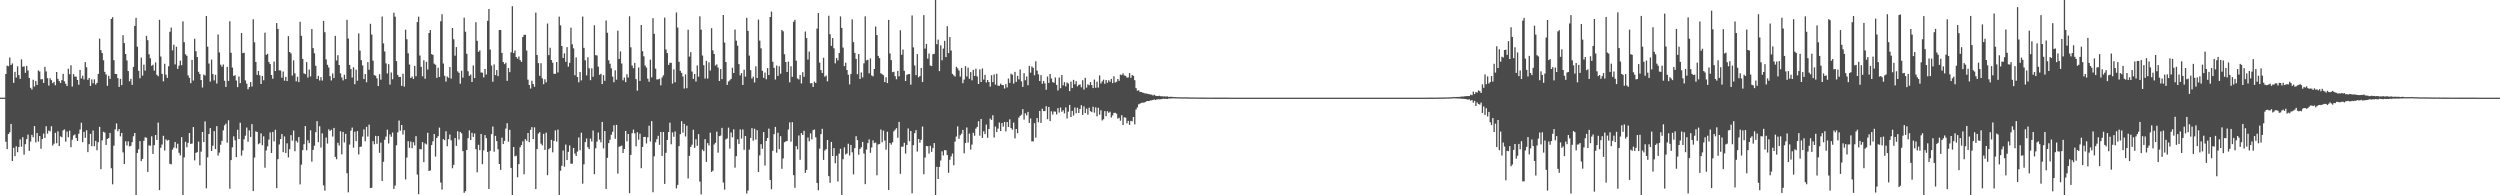 <?xml version="1.0" encoding="UTF-8"?>
<svg xmlns="http://www.w3.org/2000/svg" width="1920" height="150">
  <path d="M0 75.000h1v1.000H0zM1 75.000h1v1.000H1zM2 75.000h1v1.000H2zM3 75.000h1v1.000H3zM4 56.814h1v52.035H4zM5 50.439h1v64.091H5zM6 50.872h1v52.112H6zM7 44.199h1v57.427H7zM8 49.912h1v45.270H8zM9 48.669h1v74.955H9zM10 63.593h1v49.939H10zM11 55.219h1v64.742H11zM12 59.523h1v52.848H12zM13 50.925h1v65.988H13zM14 57.654h1v55.217H14zM15 60.560h1v46.493H15zM16 45.558h1v67.126H16zM17 51.233h1v54.123H17zM18 50.928h1v67.851H18zM19 55.897h1v54.835H19zM20 50.569h1v56.272H20zM21 54.101h1v49.267H21zM22 59.851h1v56.007H22zM23 67.431h1v41.303H23zM24 68.780h1v34.795H24zM25 61.221h1v44.216H25zM26 66.459h1v30.345H26zM27 62.161h1v47.220H27zM28 65.234h1v36.978H28zM29 54.079h1v54.680H29zM30 54.946h1v49.576H30zM31 60.903h1v53.305H31zM32 60.760h1v46.062H32zM33 63.672h1v38.912H33zM34 51.358h1v54.614H34zM35 54.876h1v42.074H35zM36 60.081h1v42.586H36zM37 65.752h1v34.546H37zM38 60.118h1v40.723H38zM39 61.560h1v35.399H39zM40 63.899h1v47.946H40zM41 62.829h1v47.498H41zM42 65.461h1v36.519H42zM43 55.317h1v54.734H43zM44 60.497h1v40.343H44zM45 62.319h1v49.837H45zM46 63.770h1v40.979H46zM47 61.520h1v43.885H47zM48 56.656h1v43.427H48zM49 62.472h1v36.942H49zM50 64.351h1v44.466H50zM51 66.116h1v34.903H51zM52 52.764h1v52.658H52zM53 57.027h1v43.350H53zM54 50.099h1v62.951H54zM55 66.450h1v40.888H55zM56 56.900h1v47.134H56zM57 58.816h1v44.437H57zM58 58.879h1v47.168H58zM59 61.442h1v46.841H59zM60 65.064h1v37.660H60zM61 53.696h1v45.771H61zM62 60.285h1v33.995H62zM63 58.172h1v50.961H63zM64 60.986h1v40.278H64zM65 47.737h1v58.079H65zM66 51.677h1v48.344H66zM67 61.352h1v55.510H67zM68 59.840h1v50.909H68zM69 65.979h1v36.825H69zM70 60.971h1v51.299H70zM71 63.934h1v36.318H71zM72 60.907h1v51.418H72zM73 64.952h1v43.235H73zM74 63.662h1v51.717H74zM75 56.733h1v52.491H75zM76 29.622h1v67.791H76zM77 38.518h1v91.452H77zM78 40.776h1v67.043H78zM79 46.309h1v54.917H79zM80 55.215h1v46.617H80zM81 57.193h1v54.108H81zM82 65.910h1v40.801H82zM83 58.254h1v47.785H83zM84 60.559h1v41.547H84zM85 14.527h1v114.716H85zM86 13.200h1v128.342H86zM87 46.242h1v65.611H87zM88 56.791h1v42.611H88zM89 56.898h1v37.908H89zM90 60.012h1v40.818H90zM91 66.783h1v32.357H91zM92 60.577h1v44.159H92zM93 65.385h1v36.720H93zM94 26.981h1v90.075H94zM95 33.135h1v92.886H95zM96 41.455h1v67.104H96zM97 46.378h1v65.345H97zM98 54.586h1v54.006H98zM99 62.476h1v50.035H99zM100 60.519h1v51.467H100zM101 65.199h1v43.986H101zM102 51.363h1v53.267H102zM103 19.917h1v82.215H103zM104 13.676h1v136.324H104zM105 35.860h1v81.583H105zM106 54.394h1v60.298H106zM107 60.124h1v48.286H107zM108 44.255h1v79.511H108zM109 58.061h1v63.962H109zM110 49.615h1v58.538H110zM111 54.205h1v51.211H111zM112 27.495h1v78.338H112zM113 30.856h1v101.121H113zM114 41.651h1v70.013H114zM115 44.814h1v67.097H115zM116 50.541h1v54.143H116zM117 49.709h1v68.519H117zM118 54.236h1v57.254H118zM119 47.935h1v55.761H119zM120 57.432h1v50.029H120zM121 58.594h1v35.539H121zM122 15.229h1v130.798H122zM123 43.402h1v70.097H123zM124 56.730h1v54.265H124zM125 62.445h1v41.849H125zM126 48.989h1v66.602H126zM127 57.342h1v49.733H127zM128 59.803h1v48.199H128zM129 50.880h1v56.610H129zM130 24.411h1v101.374H130zM131 21.223h1v105.017H131zM132 38.679h1v76.280H132zM133 34.378h1v78.929H133zM134 49.471h1v59.591H134zM135 35.898h1v78.033H135zM136 52.871h1v57.498H136zM137 50.350h1v66.981H137zM138 46.544h1v72.780H138zM139 50.054h1v55.273H139zM140 16.400h1v133.599H140zM141 32.431h1v88.436H141zM142 41.678h1v67.239H142zM143 42.852h1v70.229H143zM144 57.887h1v51.812H144zM145 59.791h1v42.401H145zM146 63.909h1v46.644H146zM147 45.998h1v64.243H147zM148 61.864h1v35.709H148zM149 29.771h1v93.440H149zM150 39.333h1v78.051H150zM151 43.825h1v73.020H151zM152 55.151h1v53.593H152zM153 56.851h1v70.127H153zM154 61.488h1v54.938H154zM155 67.170h1v34.229H155zM156 57.228h1v51.854H156zM157 58.017h1v35.204H157zM158 12.311h1v132.324H158zM159 35.840h1v85.028H159zM160 48.784h1v54.135H160zM161 62.663h1v35.748H161zM162 45.773h1v70.206H162zM163 56.866h1v55.048H163zM164 61.806h1v38.892H164zM165 57.440h1v57.095H165zM166 64.129h1v32.747H166zM167 26.474h1v93.017H167zM168 40.258h1v76.915H168zM169 49.656h1v61.495H169zM170 51.236h1v56.931H170zM171 49.531h1v50.629H171zM172 62.002h1v34.266H172zM173 66.748h1v28.221H173zM174 51.351h1v58.212H174zM175 62.181h1v30.246H175zM176 16.330h1v128.624H176zM177 40.545h1v82.389H177zM178 51.872h1v61.270H178zM179 58.300h1v46.427H179zM180 57.743h1v50.014H180zM181 61.824h1v58.866H181zM182 66.943h1v32.669H182zM183 58.761h1v48.002H183zM184 63.866h1v30.371H184zM185 25.351h1v94.165H185zM186 40.802h1v74.746H186zM187 40.500h1v66.485H187zM188 61.731h1v42.442H188zM189 64.246h1v33.694H189zM190 68.557h1v40.276H190zM191 66.870h1v33.323H191zM192 63.010h1v42.165H192zM193 66.433h1v28.878H193zM194 14.771h1v131.984H194zM195 32.500h1v88.557H195zM196 47.562h1v53.280H196zM197 57.520h1v43.837H197zM198 54.481h1v56.321H198zM199 57.821h1v52.181H199zM200 64.513h1v37.918H200zM201 58.316h1v53.203H201zM202 61.638h1v43.074H202zM203 25.111h1v103.687H203zM204 42.137h1v73.438H204zM205 41.280h1v71.113H205zM206 47.587h1v59.626H206zM207 49.214h1v52.474H207zM208 57.606h1v59.909H208zM209 60.450h1v40.893H209zM210 47.326h1v61.215H210zM211 54.587h1v45.109H211zM212 17.693h1v126.850H212zM213 22.242h1v100.021H213zM214 54.040h1v56.913H214zM215 54.140h1v52.625H215zM216 59.626h1v43.361H216zM217 54.913h1v61.982H217zM218 61.943h1v42.851H218zM219 59.044h1v58.443H219zM220 62.248h1v47.807H220zM221 27.759h1v93.197H221zM222 39.951h1v74.619H222zM223 41.006h1v62.801H223zM224 58.065h1v49.973H224zM225 46.312h1v53.962H225zM226 56.295h1v59.900H226zM227 62.443h1v45.671H227zM228 58.934h1v50.551H228zM229 63.014h1v42.238H229zM230 16.748h1v124.876H230zM231 27.485h1v98.990H231zM232 45.188h1v70.110H232zM233 56.320h1v54.423H233zM234 56.956h1v39.886H234zM235 47.693h1v67.724H235zM236 59.535h1v48.203H236zM237 53.399h1v56.511H237zM238 58.649h1v41.436H238zM239 22.328h1v101.821H239zM240 36.891h1v78.185H240zM241 40.913h1v70.954H241zM242 50.559h1v50.961H242zM243 60.618h1v32.423H243zM244 58.245h1v50.892H244zM245 61.779h1v35.180H245zM246 59.295h1v54.039H246zM247 61.848h1v40.570H247zM248 16.005h1v126.347H248zM249 24.709h1v121.719H249zM250 45.628h1v59.982H250zM251 49.789h1v60.498H251zM252 51.828h1v47.487H252zM253 58.450h1v42.106H253zM254 61.804h1v37.814H254zM255 56.459h1v48.421H255zM256 59.974h1v38.288H256zM257 27.541h1v92.926H257zM258 46.454h1v75.864H258zM259 42.346h1v67.330H259zM260 49.900h1v61.810H260zM261 56.342h1v44.468H261zM262 59.515h1v58.998H262zM263 61.767h1v39.572H263zM264 57.415h1v52.020H264zM265 60.721h1v42.066H265zM266 15.198h1v117.840H266zM267 29.586h1v118.112H267zM268 49.846h1v61.227H268zM269 52.990h1v47.388H269zM270 59.529h1v38.457H270zM271 51.601h1v61.823H271zM272 64.660h1v36.497H272zM273 53.483h1v54.963H273zM274 62.016h1v38.630H274zM275 25.626h1v92.990H275zM276 38.788h1v74.046H276zM277 46.255h1v66.281H277zM278 50.230h1v54.651H278zM279 60.740h1v38.618H279zM280 56.853h1v51.620H280zM281 63.169h1v34.246H281zM282 47.740h1v57.121H282zM283 53.581h1v42.116H283zM284 18.261h1v126.105H284zM285 26.515h1v117.705H285zM286 46.568h1v61.802H286zM287 57.767h1v53.011H287zM288 58.127h1v46.210H288zM289 60.145h1v50.270H289zM290 66.048h1v38.456H290zM291 56.999h1v60.378H291zM292 61.177h1v48.383H292zM293 12.723h1v126.249H293zM294 33.322h1v90.916H294zM295 39.542h1v67.837H295zM296 48.704h1v56.196H296zM297 56.397h1v43.190H297zM298 49.324h1v60.856H298zM299 64.994h1v38.226H299zM300 55.675h1v49.361H300zM301 60.874h1v40.892H301zM302 9.740h1v135.335H302zM303 12.792h1v129.704H303zM304 46.956h1v64.587H304zM305 57.574h1v44.056H305zM306 59.134h1v33.448H306zM307 59.088h1v41.314H307zM308 65.924h1v30.056H308zM309 56.612h1v46.707H309zM310 66.494h1v33.476H310zM311 22.776h1v115.076H311zM312 30.172h1v90.796H312zM313 40.905h1v67.523H313zM314 49.580h1v63.907H314zM315 59.916h1v48.825H315zM316 58.761h1v55.050H316zM317 60.620h1v48.651H317zM318 50.566h1v61.113H318zM319 58.519h1v46.012H319zM320 16.922h1v117.131H320zM321 12.785h1v136.338H321zM322 42.673h1v71.803H322zM323 51.294h1v63.400H323zM324 58.573h1v50.527H324zM325 46.266h1v78.235H325zM326 60.483h1v49.664H326zM327 47.488h1v63.415H327zM328 53.411h1v48.576H328zM329 25.340h1v106.004H329zM330 23.023h1v107.835H330zM331 41.583h1v69.827H331zM332 42.159h1v66.386H332zM333 48.909h1v54.075H333zM334 49.786h1v70.485H334zM335 59.779h1v46.228H335zM336 52.007h1v52.596H336zM337 59.087h1v38.912H337zM338 16.351h1v123.856H338zM339 10.934h1v134.693H339zM340 48.807h1v58.076H340zM341 58.186h1v49.462H341zM342 62.659h1v38.168H342zM343 58.770h1v53.578H343zM344 59.734h1v47.168H344zM345 51.491h1v51.821H345zM346 60.386h1v47.395H346zM347 21.498h1v107.743H347zM348 30.155h1v96.462H348zM349 42.771h1v63.245H349zM350 36.155h1v75.874H350zM351 54.794h1v46.016H351zM352 55.903h1v51.245H352zM353 64.280h1v37.051H353zM354 54.336h1v48.107H354zM355 59.622h1v56.446H355zM356 13.569h1v134.524H356zM357 24.350h1v122.513H357zM358 41.319h1v73.889H358zM359 54.754h1v51.384H359zM360 58.276h1v41.854H360zM361 57.221h1v50.343H361zM362 62.982h1v38.985H362zM363 50.270h1v54.914H363zM364 59.941h1v42.560H364zM365 17.063h1v97.501H365zM366 31.345h1v101.006H366zM367 39.788h1v71.401H367zM368 38.692h1v76.598H368zM369 55.654h1v47.192H369zM370 55.801h1v70.280H370zM371 59.454h1v56.076H371zM372 52.950h1v50.781H372zM373 57.223h1v48.859H373zM374 16.032h1v100.647H374zM375 6.907h1v138.252H375zM376 38.030h1v77.826H376zM377 50.359h1v52.661H377zM378 62.779h1v34.383H378zM379 49.505h1v67.004H379zM380 57.701h1v46.628H380zM381 53.805h1v54.564H381zM382 58.453h1v56.209H382zM383 23.040h1v102.901H383zM384 22.994h1v107.454H384zM385 40.674h1v65.042H385zM386 47.623h1v63.000H386zM387 49.267h1v58.944H387zM388 48.182h1v50.592H388zM389 62.117h1v32.513H389zM390 52.287h1v56.526H390zM391 55.410h1v44.315H391zM392 40.201h1v88.765H392zM393 4.751h1v145.249H393zM394 40.777h1v72.114H394zM395 38.775h1v81.297H395zM396 43.782h1v75.763H396zM397 45.053h1v91.066H397zM398 43.340h1v82.723H398zM399 46.170h1v66.918H399zM400 47.540h1v63.848H400zM401 28.489h1v80.032H401zM402 26.800h1v107.065H402zM403 26.720h1v80.148H403zM404 38.812h1v69.309H404zM405 61.197h1v40.924H405zM406 65.294h1v43.875H406zM407 68.013h1v31.735H407zM408 61.979h1v35.683H408zM409 64.501h1v42.310H409zM410 66.626h1v31.224H410zM411 9.703h1v135.512H411zM412 42.261h1v72.238H412zM413 48.490h1v54.135H413zM414 58.223h1v43.287H414zM415 48.544h1v61.772H415zM416 60.205h1v51.464H416zM417 64.651h1v38.101H417zM418 60.872h1v54.299H418zM419 63.218h1v38.665H419zM420 18.062h1v116.480H420zM421 42.321h1v72.301H421zM422 36.665h1v77.002H422zM423 46.116h1v61.320H423zM424 48.204h1v68.780H424zM425 56.700h1v51.465H425zM426 56.751h1v43.387H426zM427 47.597h1v61.169H427zM428 55.663h1v43.882H428zM429 12.750h1v137.250H429zM430 19.440h1v111.694H430zM431 35.323h1v92.030H431zM432 44.512h1v71.097H432zM433 40.962h1v87.097H433zM434 47.486h1v63.552H434zM435 36.184h1v86.763H435zM436 51.184h1v65.465H436zM437 48.226h1v63.468H437zM438 21.250h1v104.467H438zM439 33.982h1v91.777H439zM440 37.115h1v76.553H440zM441 57.828h1v60.060H441zM442 44.082h1v75.699H442zM443 59.155h1v57.275H443zM444 63.223h1v42.294H444zM445 55.291h1v60.134H445zM446 61.770h1v40.165H446zM447 12.693h1v128.372H447zM448 36.745h1v89.451H448zM449 46.298h1v62.836H449zM450 57.871h1v48.492H450zM451 44.000h1v69.059H451zM452 52.409h1v62.116H452zM453 61.603h1v44.863H453zM454 52.479h1v56.206H454zM455 58.909h1v41.360H455zM456 19.394h1v114.368H456zM457 42.349h1v71.586H457zM458 42.615h1v66.151H458zM459 51.200h1v50.592H459zM460 57.470h1v49.778H460zM461 56.664h1v52.681H461zM462 64.573h1v29.092H462zM463 57.699h1v56.313H463zM464 62.034h1v38.613H464zM465 15.719h1v129.371H465zM466 25.156h1v96.099H466zM467 46.267h1v63.662H467zM468 48.969h1v58.351H468zM469 52.484h1v50.989H469zM470 58.851h1v42.396H470zM471 63.203h1v32.985H471zM472 54.019h1v52.587H472zM473 61.160h1v34.720H473zM474 23.535h1v109.780H474zM475 45.241h1v67.451H475zM476 39.449h1v72.813H476zM477 48.808h1v63.017H477zM478 61.716h1v55.806H478zM479 59.609h1v54.801H479zM480 63.074h1v37.486H480zM481 57.058h1v51.453H481zM482 59.545h1v43.370H482zM483 12.487h1v135.903H483zM484 36.326h1v82.670H484zM485 50.346h1v52.021H485zM486 52.354h1v47.193H486zM487 48.280h1v54.114H487zM488 60.784h1v51.593H488zM489 69.632h1v31.922H489zM490 51.792h1v55.467H490zM491 62.167h1v40.482H491zM492 19.139h1v110.046H492zM493 39.341h1v73.483H493zM494 43.268h1v61.958H494zM495 50.307h1v54.788H495zM496 51.869h1v58.302H496zM497 60.394h1v45.014H497zM498 62.772h1v33.787H498zM499 45.811h1v62.906H499zM500 59.389h1v33.626H500zM501 13.979h1v133.678H501zM502 25.993h1v94.074H502zM503 52.661h1v56.660H503zM504 61.012h1v45.910H504zM505 60.920h1v43.397H505zM506 60.466h1v50.817H506zM507 65.533h1v35.793H507zM508 59.444h1v60.256H508zM509 57.859h1v43.539H509zM510 13.534h1v127.712H510zM511 38.002h1v79.339H511zM512 40.778h1v66.674H512zM513 49.816h1v51.618H513zM514 48.206h1v45.988H514zM515 48.207h1v62.604H515zM516 64.211h1v37.483H516zM517 53.301h1v51.779H517zM518 63.189h1v37.769H518zM519 9.560h1v135.120H519zM520 21.149h1v120.834H520zM521 47.477h1v64.744H521zM522 54.380h1v48.681H522zM523 55.967h1v37.104H523zM524 58.797h1v43.081H524zM525 67.990h1v27.165H525zM526 57.143h1v47.648H526zM527 67.736h1v28.848H527zM528 22.824h1v114.239H528zM529 43.445h1v76.244H529zM530 40.080h1v72.756H530zM531 54.941h1v56.178H531zM532 60.566h1v39.078H532zM533 56.835h1v56.720H533zM534 62.599h1v44.378H534zM535 50.282h1v61.693H535zM536 58.823h1v44.190H536zM537 12.547h1v126.928H537zM538 22.763h1v126.529H538zM539 42.666h1v72.198H539zM540 50.059h1v66.030H540zM541 60.290h1v46.553H541zM542 46.757h1v77.544H542zM543 60.336h1v49.582H543zM544 47.935h1v63.800H544zM545 54.150h1v47.761H545zM546 21.639h1v110.428H546zM547 38.680h1v92.374H547zM548 41.456h1v69.499H548zM549 50.326h1v59.346H549zM550 49.446h1v51.676H550zM551 51.905h1v65.326H551zM552 62.229h1v42.304H552zM553 53.018h1v51.126H553zM554 60.768h1v37.438H554zM555 11.545h1v128.630H555zM556 32.681h1v112.953H556zM557 47.624h1v59.430H557zM558 65.194h1v41.104H558zM559 62.549h1v35.485H559zM560 61.706h1v52.457H560zM561 60.575h1v41.183H561zM562 52.017h1v53.435H562zM563 56.087h1v43.220H563zM564 22.706h1v106.071H564zM565 31.229h1v88.738H565zM566 35.056h1v71.941H566zM567 49.246h1v61.298H567zM568 57.892h1v41.517H568zM569 56.138h1v50.307H569zM570 65.291h1v34.122H570zM571 53.491h1v61.560H571zM572 58.859h1v45.610H572zM573 13.675h1v134.992H573zM574 23.704h1v122.630H574zM575 42.695h1v72.120H575zM576 53.883h1v52.031H576zM577 60.346h1v38.125H577zM578 58.807h1v49.219H578zM579 63.321h1v35.551H579zM580 50.938h1v56.259H580zM581 59.973h1v40.013H581zM582 15.062h1v117.090H582zM583 31.189h1v88.182H583zM584 37.106h1v73.621H584zM585 54.389h1v59.868H585zM586 59.746h1v41.681H586zM587 55.745h1v71.456H587zM588 60.879h1v47.373H588zM589 52.273h1v53.712H589zM590 57.632h1v41.113H590zM591 13.050h1v125.200H591zM592 8.874h1v136.474H592zM593 47.416h1v68.408H593zM594 52.091h1v50.977H594zM595 61.077h1v36.431H595zM596 50.305h1v66.924H596zM597 58.308h1v43.654H597zM598 50.913h1v63.639H598zM599 56.575h1v48.019H599zM600 23.016h1v106.603H600zM601 24.080h1v97.631H601zM602 41.690h1v67.584H602zM603 47.624h1v61.024H603zM604 55.293h1v52.932H604zM605 47.257h1v52.249H605zM606 63.234h1v30.762H606zM607 50.896h1v57.887H607zM608 59.014h1v34.821H608zM609 16.767h1v117.773H609zM610 15.186h1v129.034H610zM611 46.569h1v65.675H611zM612 60.263h1v54.401H612zM613 61.025h1v43.030H613zM614 57.537h1v65.171H614zM615 64.106h1v38.071H615zM616 55.459h1v48.205H616zM617 59.006h1v41.424H617zM618 24.217h1v108.515H618zM619 29.239h1v101.245H619zM620 45.703h1v59.947H620zM621 39.588h1v68.960H621zM622 64.002h1v38.385H622zM623 63.837h1v43.150H623zM624 66.822h1v33.158H624zM625 62.677h1v36.796H625zM626 63.765h1v41.729H626zM627 21.951h1v118.543H627zM628 10.053h1v136.081H628zM629 48.065h1v66.101H629zM630 53.819h1v49.212H630zM631 56.045h1v42.892H631zM632 44.332h1v78.474H632zM633 58.893h1v56.691H633zM634 58.044h1v56.499H634zM635 62.441h1v45.071H635zM636 12.074h1v123.215H636zM637 26.328h1v114.040H637zM638 35.246h1v73.758H638zM639 29.235h1v90.549H639zM640 37.127h1v76.624H640zM641 48.662h1v76.727H641zM642 44.475h1v75.131H642zM643 46.365h1v93.067H643zM644 40.744h1v77.226H644zM645 12.599h1v101.694H645zM646 21.394h1v128.606H646zM647 36.577h1v85.667H647zM648 50.812h1v62.377H648zM649 48.137h1v70.467H649zM650 53.763h1v64.118H650zM651 57.404h1v52.998H651zM652 64.781h1v54.645H652zM653 56.886h1v54.418H653zM654 14.920h1v102.056H654zM655 32.374h1v101.583H655zM656 40.612h1v73.138H656zM657 45.235h1v59.361H657zM658 56.966h1v50.641H658zM659 41.548h1v77.276H659zM660 60.658h1v53.715H660zM661 55.634h1v57.450H661zM662 59.418h1v49.565H662zM663 48.621h1v69.310H663zM664 12.555h1v128.873H664zM665 46.326h1v68.518H665zM666 45.897h1v64.037H666zM667 56.340h1v50.702H667zM668 44.844h1v72.520H668zM669 57.956h1v55.293H669zM670 58.637h1v49.199H670zM671 52.985h1v56.965H671zM672 20.354h1v89.102H672zM673 26.949h1v107.644H673zM674 42.894h1v68.062H674zM675 44.623h1v65.910H675zM676 56.276h1v43.188H676zM677 56.978h1v52.259H677zM678 57.814h1v42.483H678zM679 63.020h1v44.977H679zM680 59.329h1v55.633H680zM681 63.771h1v37.426H681zM682 15.294h1v130.678H682zM683 41.043h1v68.772H683zM684 46.164h1v64.932H684zM685 55.439h1v53.841H685zM686 55.106h1v45.752H686zM687 58.516h1v41.050H687zM688 60.883h1v37.524H688zM689 54.443h1v51.323H689zM690 58.613h1v34.987H690zM691 23.242h1v110.228H691zM692 42.018h1v70.666H692zM693 38.049h1v74.554H693zM694 54.388h1v55.250H694zM695 62.203h1v55.738H695zM696 57.517h1v53.781H696zM697 56.954h1v41.690H697zM698 56.906h1v51.589H698zM699 65.039h1v35.593H699zM700 11.895h1v136.605H700zM701 36.406h1v75.044H701zM702 50.282h1v52.004H702zM703 57.701h1v42.259H703zM704 41.560h1v74.798H704zM705 59.369h1v47.365H705zM706 58.429h1v51.178H706zM707 52.193h1v55.181H707zM708 63.044h1v34.119H708zM709 11.629h1v122.187H709zM710 37.339h1v83.629H710zM711 33.701h1v78.354H711zM712 45.000h1v67.326H712zM713 41.093h1v76.885H713zM714 50.338h1v61.621H714zM715 50.729h1v65.885H715zM716 41.638h1v72.152H716zM717 41.320h1v68.541H717zM718 0.000h1v150.000H718zM719 33.946h1v94.176H719zM720 30.401h1v107.066H720zM721 54.605h1v73.607H721zM722 34.790h1v88.508H722zM723 46.360h1v69.861H723zM724 37.284h1v82.115H724zM725 31.402h1v83.901H725zM726 43.817h1v71.619H726zM727 20.146h1v98.968H727zM728 40.732h1v91.972H728zM729 28.485h1v94.255H729zM730 38.826h1v81.313H730zM731 56.744h1v61.178H731zM732 57.903h1v69.006H732zM733 58.757h1v49.969H733zM734 51.316h1v53.524H734zM735 52.504h1v44.580H735zM736 54.190h1v52.421H736zM737 58.846h1v45.025H737zM738 52.134h1v50.525H738zM739 63.873h1v35.919H739zM740 61.064h1v56.695H740zM741 50.865h1v58.991H741zM742 58.718h1v39.176H742zM743 51.938h1v57.512H743zM744 60.538h1v42.061H744zM745 55.332h1v59.557H745zM746 61.714h1v49.321H746zM747 53.646h1v48.331H747zM748 58.310h1v45.950H748zM749 52.720h1v46.024H749zM750 58.650h1v38.814H750zM751 64.532h1v28.526H751zM752 53.278h1v50.914H752zM753 62.952h1v28.415H753zM754 52.584h1v53.358H754zM755 61.153h1v39.680H755zM756 57.439h1v45.575H756zM757 63.317h1v32.357H757zM758 61.436h1v44.335H758zM759 63.048h1v36.012H759zM760 66.525h1v24.565H760zM761 57.783h1v34.302H761zM762 63.084h1v25.438H762zM763 57.118h1v48.519H763zM764 64.998h1v32.180H764zM765 56.689h1v44.730H765zM766 65.779h1v32.995H766zM767 65.881h1v28.251H767zM768 64.182h1v36.474H768zM769 65.261h1v29.194H769zM770 65.390h1v31.833H770zM771 68.014h1v25.684H771zM772 64.588h1v36.332H772zM773 67.137h1v26.581H773zM774 60.315h1v37.209H774zM775 63.656h1v27.990H775zM776 56.618h1v41.750H776zM777 57.355h1v42.213H777zM778 64.192h1v29.951H778zM779 55.204h1v51.106H779zM780 62.910h1v36.187H780zM781 58.246h1v44.101H781zM782 60.983h1v29.407H782zM783 53.363h1v35.611H783zM784 62.445h1v25.638H784zM785 66.713h1v17.132H785zM786 56.211h1v35.662H786zM787 61.639h1v25.388H787zM788 58.752h1v29.858H788zM789 65.503h1v20.397H789zM790 50.652h1v43.774H790zM791 55.833h1v35.136H791zM792 51.046h1v57.571H792zM793 52.112h1v56.488H793zM794 57.803h1v36.796H794zM795 47.068h1v58.664H795zM796 54.239h1v36.460H796zM797 57.096h1v36.786H797zM798 62.211h1v22.983H798zM799 57.719h1v36.708H799zM800 64.287h1v19.241H800zM801 62.171h1v23.158H801zM802 64.044h1v21.253H802zM803 68.894h1v12.658H803zM804 58.804h1v32.755H804zM805 63.700h1v18.467H805zM806 56.849h1v36.126H806zM807 60.326h1v25.196H807zM808 63.081h1v24.918H808zM809 63.566h1v22.048H809zM810 59.493h1v26.280H810zM811 65.173h1v22.726H811zM812 69.471h1v13.607H812zM813 59.490h1v26.973H813zM814 67.738h1v14.867H814zM815 57.601h1v28.251H815zM816 65.514h1v19.171H816zM817 63.074h1v24.018H817zM818 66.367h1v16.185H818zM819 63.366h1v27.635H819zM820 64.140h1v21.606H820zM821 69.987h1v10.607H821zM822 62.669h1v27.247H822zM823 67.623h1v17.519H823zM824 61.316h1v27.472H824zM825 64.739h1v17.829H825zM826 62.351h1v24.664H826zM827 66.307h1v16.430H827zM828 65.140h1v21.658H828zM829 64.865h1v18.822H829zM830 67.046h1v13.772H830zM831 61.614h1v26.657H831zM832 68.747h1v12.964H832zM833 59.762h1v27.042H833zM834 67.256h1v16.201H834zM835 64.748h1v23.310H835zM836 65.494h1v17.237H836zM837 63.039h1v22.338H837zM838 65.336h1v20.772H838zM839 67.629h1v14.340H839zM840 61.067h1v25.452H840zM841 67.364h1v15.125H841zM842 62.742h1v26.592H842zM843 67.271h1v15.502H843zM844 57.903h1v30.177H844zM845 64.118h1v20.556H845zM846 62.520h1v29.982H846zM847 61.188h1v30.421H847zM848 64.372h1v20.954H848zM849 61.390h1v27.873H849zM850 63.536h1v21.884H850zM851 61.619h1v25.073H851zM852 62.806h1v23.031H852zM853 60.558h1v29.714H853zM854 63.841h1v24.788H854zM855 58.565h1v28.119H855zM856 63.398h1v23.219H856zM857 62.836h1v24.480H857zM858 60.656h1v30.483H858zM859 62.052h1v28.357H859zM860 57.256h1v35.469H860zM861 57.722h1v30.775H861zM862 56.299h1v39.737H862zM863 57.932h1v32.172H863zM864 58.227h1v32.155H864zM865 59.603h1v35.169H865zM866 59.461h1v33.381H866zM867 56.132h1v39.811H867zM868 59.753h1v33.065H868zM869 57.587h1v35.599H869zM870 58.225h1v31.638H870zM871 61.612h1v33.909H871zM872 67.706h1v16.415H872zM873 69.650h1v12.860H873zM874 69.339h1v10.806H874zM875 70.555h1v9.060H875zM876 70.681h1v8.369H876zM877 71.094h1v7.669H877zM878 71.300h1v7.608H878zM879 71.830h1v6.583H879zM880 71.792h1v5.959H880zM881 72.097h1v5.477H881zM882 72.313h1v5.310H882zM883 72.577h1v4.549H883zM884 72.677h1v4.410H884zM885 73.299h1v3.459H885zM886 72.755h1v3.637H886zM887 73.522h1v3.354H887zM888 73.670h1v2.668H888zM889 73.794h1v2.431H889zM890 73.525h1v2.777H890zM891 73.906h1v2.350H891zM892 73.947h1v2.068H892zM893 74.097h1v1.691H893zM894 73.990h1v1.939H894zM895 74.191h1v1.687H895zM896 74.000h1v2.029H896zM897 74.402h1v1.252H897zM898 74.333h1v1.278H898zM899 74.363h1v1.320H899zM900 74.389h1v1.104H900zM901 74.523h1v1.045H901zM902 74.558h1v1.000H902zM903 74.629h1v1.000H903zM904 74.677h1v1.000H904zM905 74.624h1v1.000H905zM906 74.713h1v1.000H906zM907 74.732h1v1.000H907zM908 74.701h1v1.000H908zM909 74.733h1v1.000H909zM910 74.714h1v1.000H910zM911 74.770h1v1.000H911zM912 74.765h1v1.000H912zM913 74.810h1v1.000H913zM914 74.831h1v1.000H914zM915 74.839h1v1.000H915zM916 74.847h1v1.000H916zM917 74.834h1v1.000H917zM918 74.885h1v1.000H918zM919 74.897h1v1.000H919zM920 74.885h1v1.000H920zM921 74.903h1v1.000H921zM922 74.929h1v1.000H922zM923 74.922h1v1.000H923zM924 74.921h1v1.000H924zM925 74.931h1v1.000H925zM926 74.935h1v1.000H926zM927 74.947h1v1.000H927zM928 74.938h1v1.000H928zM929 74.955h1v1.000H929zM930 74.943h1v1.000H930zM931 74.948h1v1.000H931zM932 74.957h1v1.000H932zM933 74.961h1v1.000H933zM934 74.964h1v1.000H934zM935 74.965h1v1.000H935zM936 74.973h1v1.000H936zM937 74.979h1v1.000H937zM938 74.972h1v1.000H938zM939 74.975h1v1.000H939zM940 74.980h1v1.000H940zM941 74.981h1v1.000H941zM942 74.983h1v1.000H942zM943 74.985h1v1.000H943zM944 74.986h1v1.000H944zM945 74.987h1v1.000H945zM946 74.985h1v1.000H946zM947 74.987h1v1.000H947zM948 74.986h1v1.000H948zM949 74.987h1v1.000H949zM950 74.991h1v1.000H950zM951 74.990h1v1.000H951zM952 74.992h1v1.000H952zM953 74.994h1v1.000H953zM954 74.994h1v1.000H954zM955 74.994h1v1.000H955zM956 74.994h1v1.000H956zM957 74.995h1v1.000H957zM958 74.994h1v1.000H958zM959 74.994h1v1.000H959zM960 74.996h1v1.000H960zM961 74.996h1v1.000H961zM962 74.996h1v1.000H962zM963 74.996h1v1.000H963zM964 74.998h1v1.000H964zM965 74.997h1v1.000H965zM966 74.997h1v1.000H966zM967 74.997h1v1.000H967zM968 74.997h1v1.000H968zM969 74.998h1v1.000H969zM970 74.998h1v1.000H970zM971 74.998h1v1.000H971zM972 74.998h1v1.000H972zM973 74.998h1v1.000H973zM974 74.999h1v1.000H974zM975 74.999h1v1.000H975zM976 74.999h1v1.000H976zM977 74.999h1v1.000H977zM978 74.999h1v1.000H978zM979 74.999h1v1.000H979zM980 74.999h1v1.000H980zM981 74.999h1v1.000H981zM982 74.999h1v1.000H982zM983 74.999h1v1.000H983zM984 74.999h1v1.000H984zM985 74.999h1v1.000H985zM986 74.999h1v1.000H986zM987 74.999h1v1.000H987zM988 75.000h1v1.000H988zM989 75.000h1v1.000H989zM990 74.999h1v1.000H990zM991 74.999h1v1.000H991zM992 75.000h1v1.000H992zM993 75.000h1v1.000H993zM994 75.000h1v1.000H994zM995 75.000h1v1.000H995zM996 75.000h1v1.000H996zM997 75.000h1v1.000H997zM998 75.000h1v1.000H998zM999 75.000h1v1.000H999zM1000 75.000h1v1.000H1000zM1001 75.000h1v1.000H1001zM1002 75.000h1v1.000H1002zM1003 75.000h1v1.000H1003zM1004 75.000h1v1.000H1004zM1005 75.000h1v1.000H1005zM1006 75.000h1v1.000H1006zM1007 75.000h1v1.000H1007zM1008 75.000h1v1.000H1008zM1009 75.000h1v1.000H1009zM1010 75.000h1v1.000H1010zM1011 75.000h1v1.000H1011zM1012 75.000h1v1.000H1012zM1013 75.000h1v1.000H1013zM1014 75.000h1v1.000H1014zM1015 75.000h1v1.000H1015zM1016 75.000h1v1.000H1016zM1017 75.000h1v1.000H1017zM1018 75.000h1v1.000H1018zM1019 75.000h1v1.000H1019zM1020 75.000h1v1.000H1020zM1021 75.000h1v1.000H1021zM1022 75.000h1v1.000H1022zM1023 75.000h1v1.000H1023zM1024 75.000h1v1.000H1024zM1025 75.000h1v1.000H1025zM1026 75.000h1v1.000H1026zM1027 75.000h1v1.000H1027zM1028 75.000h1v1.000H1028zM1029 75.000h1v1.000H1029zM1030 75.000h1v1.000H1030zM1031 75.000h1v1.000H1031zM1032 75.000h1v1.000H1032zM1033 75.000h1v1.000H1033zM1034 75.000h1v1.000H1034zM1035 75.000h1v1.000H1035zM1036 75.000h1v1.000H1036zM1037 75.000h1v1.000H1037zM1038 75.000h1v1.000H1038zM1039 75.000h1v1.000H1039zM1040 75.000h1v1.000H1040zM1041 75.000h1v1.000H1041zM1042 75.000h1v1.000H1042zM1043 75.000h1v1.000H1043zM1044 75.000h1v1.000H1044zM1045 75.000h1v1.000H1045zM1046 75.000h1v1.000H1046zM1047 75.000h1v1.000H1047zM1048 75.000h1v1.000H1048zM1049 75.000h1v1.000H1049zM1050 75.000h1v1.000H1050zM1051 75.000h1v1.000H1051zM1052 75.000h1v1.000H1052zM1053 75.000h1v1.000H1053zM1054 75.000h1v1.000H1054zM1055 75.000h1v1.000H1055zM1056 75.000h1v1.000H1056zM1057 75.000h1v1.000H1057zM1058 75.000h1v1.000H1058zM1059 75.000h1v1.000H1059zM1060 75.000h1v1.000H1060zM1061 75.000h1v1.000H1061zM1062 75.000h1v1.000H1062zM1063 75.000h1v1.000H1063zM1064 75.000h1v1.000H1064zM1065 75.000h1v1.000H1065zM1066 75.000h1v1.000H1066zM1067 75.000h1v1.000H1067zM1068 75.000h1v1.000H1068zM1069 75.000h1v1.000H1069zM1070 75.000h1v1.000H1070zM1071 75.000h1v1.000H1071zM1072 75.000h1v1.000H1072zM1073 75.000h1v1.000H1073zM1074 75.000h1v1.000H1074zM1075 75.000h1v1.000H1075zM1076 75.000h1v1.000H1076zM1077 75.000h1v1.000H1077zM1078 75.000h1v1.000H1078zM1079 75.000h1v1.000H1079zM1080 75.000h1v1.000H1080zM1081 75.000h1v1.000H1081zM1082 75.000h1v1.000H1082zM1083 75.000h1v1.000H1083zM1084 75.000h1v1.000H1084zM1085 75.000h1v1.000H1085zM1086 75.000h1v1.000H1086zM1087 75.000h1v1.000H1087zM1088 75.000h1v1.000H1088zM1089 75.000h1v1.000H1089zM1090 74.999h1v1.000H1090zM1091 74.998h1v1.000H1091zM1092 74.998h1v1.000H1092zM1093 74.995h1v1.000H1093zM1094 74.993h1v1.000H1094zM1095 74.990h1v1.000H1095zM1096 74.985h1v1.000H1096zM1097 74.982h1v1.000H1097zM1098 74.976h1v1.000H1098zM1099 74.969h1v1.000H1099zM1100 74.963h1v1.000H1100zM1101 74.963h1v1.000H1101zM1102 74.944h1v1.000H1102zM1103 74.936h1v1.000H1103zM1104 74.932h1v1.000H1104zM1105 74.911h1v1.000H1105zM1106 74.904h1v1.000H1106zM1107 74.875h1v1.000H1107zM1108 74.867h1v1.000H1108zM1109 74.859h1v1.000H1109zM1110 74.799h1v1.000H1110zM1111 74.778h1v1.000H1111zM1112 74.773h1v1.000H1112zM1113 74.746h1v1.000H1113zM1114 74.668h1v1.000H1114zM1115 74.640h1v1.000H1115zM1116 74.463h1v1.021H1116zM1117 74.594h1v1.000H1117zM1118 74.433h1v1.152H1118zM1119 74.494h1v1.166H1119zM1120 74.405h1v1.221H1120zM1121 74.335h1v1.377H1121zM1122 74.161h1v1.687H1122zM1123 74.185h1v1.706H1123zM1124 73.966h1v1.988H1124zM1125 73.881h1v2.215H1125zM1126 73.808h1v2.436H1126zM1127 73.729h1v2.878H1127zM1128 73.794h1v2.440H1128zM1129 72.710h1v4.600H1129zM1130 73.112h1v3.715H1130zM1131 70.374h1v8.501H1131zM1132 72.259h1v5.223H1132zM1133 70.666h1v10.745H1133zM1134 71.140h1v7.572H1134zM1135 69.420h1v10.474H1135zM1136 70.055h1v10.330H1136zM1137 71.439h1v7.289H1137zM1138 64.757h1v21.965H1138zM1139 67.446h1v14.326H1139zM1140 57.179h1v31.156H1140zM1141 64.690h1v18.460H1141zM1142 58.665h1v30.859H1142zM1143 64.152h1v21.793H1143zM1144 63.037h1v30.878H1144zM1145 58.304h1v37.782H1145zM1146 62.665h1v28.000H1146zM1147 48.981h1v52.452H1147zM1148 55.751h1v39.223H1148zM1149 35.540h1v77.444H1149zM1150 52.224h1v39.937H1150zM1151 37.849h1v77.521H1151zM1152 47.351h1v53.729H1152zM1153 43.563h1v75.879H1153zM1154 44.141h1v65.309H1154zM1155 38.418h1v74.113H1155zM1156 38.135h1v100.348H1156zM1157 42.122h1v73.726H1157zM1158 31.590h1v84.512H1158zM1159 45.328h1v66.886H1159zM1160 20.961h1v106.744H1160zM1161 28.340h1v98.021H1161zM1162 44.645h1v70.503H1162zM1163 36.295h1v74.283H1163zM1164 56.014h1v65.829H1164zM1165 40.308h1v79.294H1165zM1166 58.476h1v52.051H1166zM1167 54.099h1v60.592H1167zM1168 60.691h1v47.727H1168zM1169 15.812h1v123.517H1169zM1170 13.747h1v125.495H1170zM1171 45.032h1v70.475H1171zM1172 53.656h1v59.075H1172zM1173 58.714h1v46.541H1173zM1174 42.921h1v75.641H1174zM1175 56.081h1v57.948H1175zM1176 57.721h1v49.381H1176zM1177 52.064h1v60.088H1177zM1178 19.703h1v103.897H1178zM1179 26.595h1v108.188H1179zM1180 42.452h1v69.286H1180zM1181 43.303h1v63.149H1181zM1182 61.616h1v40.175H1182zM1183 54.792h1v56.085H1183zM1184 57.545h1v44.013H1184zM1185 63.587h1v53.630H1185zM1186 56.457h1v51.461H1186zM1187 28.841h1v101.591H1187zM1188 15.336h1v131.045H1188zM1189 46.168h1v62.519H1189zM1190 45.344h1v65.814H1190zM1191 53.009h1v55.326H1191zM1192 51.632h1v51.116H1192zM1193 61.755h1v37.384H1193zM1194 51.844h1v55.954H1194zM1195 55.307h1v49.255H1195zM1196 24.116h1v105.595H1196zM1197 23.178h1v109.515H1197zM1198 43.611h1v65.781H1198zM1199 37.888h1v75.627H1199zM1200 53.744h1v58.680H1200zM1201 58.183h1v61.775H1201zM1202 61.309h1v47.446H1202zM1203 55.640h1v55.099H1203zM1204 55.230h1v48.472H1204zM1205 18.026h1v88.260H1205zM1206 11.647h1v137.052H1206zM1207 46.348h1v64.870H1207zM1208 50.183h1v50.463H1208zM1209 56.516h1v45.035H1209zM1210 48.402h1v67.115H1210zM1211 63.221h1v47.831H1211zM1212 49.810h1v61.113H1212zM1213 55.937h1v53.877H1213zM1214 18.445h1v105.657H1214zM1215 30.417h1v99.117H1215zM1216 45.717h1v67.463H1216zM1217 43.795h1v62.409H1217zM1218 53.919h1v48.897H1218zM1219 53.251h1v60.396H1219zM1220 60.609h1v39.142H1220zM1221 43.214h1v66.743H1221zM1222 46.751h1v58.138H1222zM1223 35.293h1v67.965H1223zM1224 14.607h1v132.610H1224zM1225 41.138h1v74.653H1225zM1226 54.784h1v56.613H1226zM1227 58.472h1v45.797H1227zM1228 57.601h1v56.994H1228zM1229 60.455h1v47.234H1229zM1230 58.455h1v46.148H1230zM1231 56.136h1v64.320H1231zM1232 60.330h1v41.484H1232zM1233 12.985h1v127.243H1233zM1234 40.360h1v63.788H1234zM1235 41.188h1v66.853H1235zM1236 55.228h1v46.344H1236zM1237 48.898h1v63.392H1237zM1238 59.020h1v49.164H1238zM1239 54.873h1v49.303H1239zM1240 60.451h1v48.659H1240zM1241 64.542h1v36.685H1241zM1242 9.460h1v135.483H1242zM1243 36.914h1v76.813H1243zM1244 47.272h1v57.577H1244zM1245 56.806h1v39.428H1245zM1246 57.474h1v43.767H1246zM1247 65.857h1v29.714H1247zM1248 56.895h1v49.574H1248zM1249 65.680h1v39.409H1249zM1250 66.640h1v29.751H1250zM1251 22.716h1v115.430H1251zM1252 41.648h1v73.344H1252zM1253 42.144h1v73.639H1253zM1254 55.518h1v57.140H1254zM1255 57.376h1v58.536H1255zM1256 60.993h1v52.520H1256zM1257 60.658h1v43.048H1257zM1258 49.181h1v66.851H1258zM1259 56.514h1v46.947H1259zM1260 12.256h1v137.744H1260zM1261 35.829h1v79.799H1261zM1262 47.410h1v69.639H1262zM1263 58.147h1v52.640H1263zM1264 46.506h1v73.253H1264zM1265 55.816h1v66.953H1265zM1266 59.871h1v50.950H1266zM1267 44.152h1v68.793H1267zM1268 53.278h1v47.817H1268zM1269 20.951h1v110.821H1269zM1270 39.767h1v82.636H1270zM1271 41.748h1v69.581H1271zM1272 48.886h1v61.330H1272zM1273 50.476h1v69.252H1273zM1274 54.990h1v54.738H1274zM1275 55.182h1v46.418H1275zM1276 50.369h1v53.931H1276zM1277 61.960h1v33.542H1277zM1278 10.440h1v134.406H1278zM1279 35.763h1v82.968H1279zM1280 57.472h1v51.928H1280zM1281 62.327h1v40.097H1281zM1282 59.300h1v51.150H1282zM1283 60.313h1v55.537H1283zM1284 61.524h1v40.460H1284zM1285 51.396h1v55.868H1285zM1286 53.655h1v47.239H1286zM1287 22.228h1v107.381H1287zM1288 42.141h1v78.109H1288zM1289 35.859h1v75.511H1289zM1290 47.522h1v60.398H1290zM1291 53.955h1v47.070H1291zM1292 60.166h1v51.201H1292zM1293 64.104h1v37.484H1293zM1294 52.946h1v63.953H1294zM1295 58.091h1v47.267H1295zM1296 13.377h1v135.199H1296zM1297 29.755h1v91.616H1297zM1298 53.104h1v49.182H1298zM1299 56.712h1v50.798H1299zM1300 57.653h1v53.438H1300zM1301 57.362h1v46.889H1301zM1302 62.775h1v36.496H1302zM1303 48.054h1v60.076H1303zM1304 60.951h1v37.034H1304zM1305 16.461h1v116.300H1305zM1306 38.960h1v80.910H1306zM1307 37.452h1v79.632H1307zM1308 54.564h1v54.856H1308zM1309 55.634h1v49.839H1309zM1310 61.011h1v70.867H1310zM1311 65.198h1v38.982H1311zM1312 51.800h1v56.881H1312zM1313 56.609h1v42.868H1313zM1314 8.215h1v136.265H1314zM1315 22.536h1v99.057H1315zM1316 50.085h1v52.835H1316zM1317 60.632h1v44.066H1317zM1318 61.905h1v35.868H1318zM1319 46.354h1v73.279H1319zM1320 59.795h1v43.899H1320zM1321 51.588h1v65.010H1321zM1322 64.954h1v40.620H1322zM1323 22.406h1v107.480H1323zM1324 41.048h1v76.765H1324zM1325 40.456h1v70.424H1325zM1326 47.807h1v62.549H1326zM1327 50.905h1v49.239H1327zM1328 47.024h1v52.845H1328zM1329 66.762h1v28.944H1329zM1330 50.306h1v60.495H1330zM1331 62.581h1v30.510H1331zM1332 16.470h1v127.430H1332zM1333 25.365h1v97.361H1333zM1334 52.000h1v63.312H1334zM1335 60.047h1v45.516H1335zM1336 56.319h1v43.275H1336zM1337 60.273h1v59.167H1337zM1338 68.022h1v32.111H1338zM1339 57.406h1v50.312H1339zM1340 58.307h1v41.599H1340zM1341 22.668h1v110.385H1341zM1342 38.411h1v76.916H1342zM1343 38.850h1v70.242H1343zM1344 57.252h1v48.596H1344zM1345 65.146h1v39.512H1345zM1346 65.582h1v44.692H1346zM1347 67.675h1v33.163H1347zM1348 61.825h1v45.579H1348zM1349 65.819h1v36.759H1349zM1350 10.959h1v129.442H1350zM1351 28.770h1v117.314H1351zM1352 47.861h1v56.732H1352zM1353 57.404h1v47.327H1353zM1354 55.311h1v43.641H1354zM1355 49.236h1v65.613H1355zM1356 64.888h1v39.408H1356zM1357 60.221h1v56.912H1357zM1358 62.014h1v44.996H1358zM1359 18.059h1v116.555H1359zM1360 41.772h1v90.008H1360zM1361 35.679h1v77.770H1361zM1362 47.261h1v68.721H1362zM1363 49.610h1v53.799H1363zM1364 47.265h1v71.447H1364zM1365 58.672h1v46.306H1365zM1366 46.952h1v65.242H1366zM1367 53.185h1v51.499H1367zM1368 13.597h1v134.560H1368zM1369 21.899h1v122.349H1369zM1370 42.948h1v68.678H1370zM1371 54.847h1v53.737H1371zM1372 61.263h1v41.236H1372zM1373 54.583h1v69.882H1373zM1374 60.386h1v50.519H1374zM1375 57.383h1v65.182H1375zM1376 60.680h1v55.490H1376zM1377 14.734h1v119.379H1377zM1378 39.698h1v74.969H1378zM1379 40.653h1v74.752H1379zM1380 57.903h1v50.379H1380zM1381 54.590h1v47.675H1381zM1382 41.342h1v80.450H1382zM1383 62.953h1v44.941H1383zM1384 55.342h1v59.845H1384zM1385 59.070h1v47.178H1385zM1386 12.545h1v127.365H1386zM1387 24.374h1v117.142H1387zM1388 44.690h1v71.742H1388zM1389 55.785h1v56.114H1389zM1390 57.110h1v49.056H1390zM1391 41.213h1v75.450H1391zM1392 59.983h1v48.617H1392zM1393 51.751h1v59.587H1393zM1394 61.129h1v41.648H1394zM1395 19.506h1v115.323H1395zM1396 32.492h1v88.342H1396zM1397 42.960h1v69.446H1397zM1398 50.409h1v54.290H1398zM1399 62.993h1v39.252H1399zM1400 56.387h1v52.860H1400zM1401 58.328h1v42.495H1401zM1402 57.924h1v57.859H1402zM1403 61.232h1v46.635H1403zM1404 14.697h1v120.112H1404zM1405 15.524h1v130.882H1405zM1406 46.677h1v61.762H1406zM1407 45.344h1v65.823H1407zM1408 53.222h1v47.011H1408zM1409 53.035h1v48.573H1409zM1410 61.048h1v39.060H1410zM1411 53.468h1v54.361H1411zM1412 58.925h1v42.748H1412zM1413 23.082h1v110.433H1413zM1414 34.397h1v90.442H1414zM1415 37.842h1v72.246H1415zM1416 41.444h1v71.974H1416zM1417 56.164h1v54.548H1417zM1418 58.738h1v59.877H1418zM1419 63.116h1v47.813H1419zM1420 56.109h1v54.804H1420zM1421 55.445h1v48.530H1421zM1422 17.042h1v120.772H1422zM1423 12.312h1v135.794H1423zM1424 50.197h1v60.604H1424zM1425 49.831h1v51.152H1425zM1426 58.392h1v41.229H1426zM1427 47.472h1v65.747H1427zM1428 65.072h1v43.182H1428zM1429 50.078h1v61.087H1429zM1430 57.430h1v51.693H1430zM1431 17.591h1v111.608H1431zM1432 38.764h1v75.356H1432zM1433 45.901h1v67.243H1433zM1434 43.827h1v61.869H1434zM1435 57.302h1v45.882H1435zM1436 50.626h1v61.048H1436zM1437 60.678h1v40.752H1437zM1438 43.448h1v65.228H1438zM1439 52.636h1v46.287H1439zM1440 14.275h1v133.589H1440zM1441 26.548h1v116.764H1441zM1442 47.654h1v63.147H1442zM1443 58.852h1v52.352H1443zM1444 58.353h1v47.004H1444zM1445 59.325h1v52.317H1445zM1446 62.745h1v42.157H1446zM1447 57.904h1v61.738H1447zM1448 57.192h1v54.704H1448zM1449 10.929h1v106.654H1449zM1450 32.394h1v107.713H1450zM1451 39.660h1v67.790H1451zM1452 42.739h1v61.930H1452zM1453 55.515h1v44.117H1453zM1454 48.244h1v63.732H1454zM1455 65.590h1v39.575H1455zM1456 54.710h1v54.140H1456zM1457 60.596h1v42.389H1457zM1458 11.543h1v132.106H1458zM1459 11.084h1v131.579H1459zM1460 46.620h1v66.889H1460zM1461 56.284h1v47.924H1461zM1462 56.036h1v40.044H1462zM1463 58.432h1v45.219H1463zM1464 66.927h1v30.163H1464zM1465 56.791h1v50.262H1465zM1466 65.817h1v36.467H1466zM1467 22.287h1v102.724H1467zM1468 26.595h1v111.393H1468zM1469 43.095h1v64.880H1469zM1470 39.903h1v74.040H1470zM1471 57.293h1v51.385H1471zM1472 59.319h1v56.237H1472zM1473 60.616h1v51.957H1473zM1474 64.234h1v51.602H1474zM1475 47.848h1v56.084H1475zM1476 30.136h1v72.189H1476zM1477 12.341h1v137.399H1477zM1478 37.709h1v77.608H1478zM1479 49.960h1v67.407H1479zM1480 58.609h1v51.484H1480zM1481 44.906h1v79.529H1481zM1482 58.409h1v63.116H1482zM1483 45.028h1v70.227H1483zM1484 51.001h1v55.182H1484zM1485 24.731h1v100.424H1485zM1486 22.162h1v121.113H1486zM1487 40.280h1v70.203H1487zM1488 42.038h1v67.582H1488zM1489 49.829h1v55.901H1489zM1490 45.105h1v73.070H1490zM1491 54.232h1v53.278H1491zM1492 50.982h1v55.271H1492zM1493 56.357h1v47.688H1493zM1494 41.976h1v63.681H1494zM1495 14.814h1v130.457H1495zM1496 43.026h1v71.183H1496zM1497 57.110h1v53.096H1497zM1498 62.277h1v42.195H1498zM1499 60.113h1v54.778H1499zM1500 58.828h1v49.631H1500zM1501 64.737h1v37.637H1501zM1502 50.409h1v59.120H1502zM1503 19.231h1v84.505H1503zM1504 25.494h1v105.168H1504zM1505 41.294h1v64.740H1505zM1506 36.272h1v75.589H1506zM1507 53.073h1v47.882H1507zM1508 48.490h1v73.821H1508zM1509 49.689h1v62.657H1509zM1510 57.378h1v39.337H1510zM1511 52.773h1v62.401H1511zM1512 62.556h1v42.324H1512zM1513 12.234h1v137.766H1513zM1514 34.660h1v80.977H1514zM1515 53.961h1v54.381H1515zM1516 54.974h1v46.631H1516zM1517 58.520h1v51.224H1517zM1518 60.642h1v42.222H1518zM1519 48.140h1v59.723H1519zM1520 53.049h1v55.131H1520zM1521 59.904h1v40.182H1521zM1522 18.743h1v125.905H1522zM1523 32.305h1v87.145H1523zM1524 29.753h1v92.168H1524zM1525 46.097h1v66.038H1525zM1526 50.188h1v74.006H1526zM1527 60.851h1v53.639H1527zM1528 63.266h1v38.270H1528zM1529 50.784h1v56.301H1529zM1530 57.853h1v36.211H1530zM1531 10.410h1v134.355H1531zM1532 35.870h1v84.420H1532zM1533 49.483h1v53.053H1533zM1534 61.353h1v41.966H1534zM1535 42.429h1v83.827H1535zM1536 51.035h1v68.166H1536zM1537 47.312h1v67.391H1537zM1538 47.387h1v65.023H1538zM1539 43.983h1v77.530H1539zM1540 22.660h1v112.031H1540zM1541 40.572h1v77.472H1541zM1542 49.424h1v59.231H1542zM1543 49.561h1v62.133H1543zM1544 47.710h1v53.977H1544zM1545 61.273h1v35.748H1545zM1546 66.172h1v33.509H1546zM1547 50.775h1v63.019H1547zM1548 62.028h1v31.012H1548zM1549 5.461h1v134.390H1549zM1550 30.388h1v99.633H1550zM1551 48.161h1v63.401H1551zM1552 44.223h1v75.390H1552zM1553 45.972h1v73.324H1553zM1554 51.821h1v76.975H1554zM1555 64.926h1v34.372H1555zM1556 54.112h1v52.116H1556zM1557 62.644h1v34.528H1557zM1558 23.569h1v109.529H1558zM1559 41.563h1v74.076H1559zM1560 31.744h1v75.724H1560zM1561 57.378h1v44.013H1561zM1562 55.283h1v64.899H1562zM1563 58.406h1v57.865H1563zM1564 33.296h1v76.045H1564zM1565 51.302h1v57.290H1565zM1566 55.705h1v54.989H1566zM1567 11.632h1v129.442H1567zM1568 33.790h1v90.358H1568zM1569 43.645h1v67.875H1569zM1570 57.288h1v44.084H1570zM1571 31.084h1v99.733H1571zM1572 47.032h1v67.419H1572zM1573 54.509h1v55.519H1573zM1574 43.775h1v80.221H1574zM1575 44.588h1v62.561H1575zM1576 17.825h1v129.123H1576zM1577 37.556h1v99.209H1577zM1578 37.207h1v79.678H1578zM1579 47.712h1v61.771H1579zM1580 41.041h1v75.224H1580zM1581 46.862h1v69.531H1581zM1582 52.917h1v87.048H1582zM1583 29.909h1v86.153H1583zM1584 43.293h1v64.101H1584zM1585 0.000h1v150.000H1585zM1586 22.996h1v113.359H1586zM1587 35.048h1v98.010H1587zM1588 27.300h1v100.127H1588zM1589 41.099h1v81.252H1589zM1590 43.298h1v98.754H1590zM1591 40.769h1v82.332H1591zM1592 34.766h1v89.875H1592zM1593 43.613h1v69.741H1593zM1594 45.275h1v78.100H1594zM1595 50.481h1v64.722H1595zM1596 49.747h1v66.185H1596zM1597 43.659h1v67.289H1597zM1598 35.834h1v69.937H1598zM1599 47.716h1v79.119H1599zM1600 58.667h1v53.188H1600zM1601 56.848h1v59.419H1601zM1602 59.528h1v49.013H1602zM1603 29.089h1v98.726H1603zM1604 48.315h1v68.954H1604zM1605 50.612h1v62.581H1605zM1606 52.007h1v63.506H1606zM1607 55.687h1v45.276H1607zM1608 44.828h1v74.513H1608zM1609 57.656h1v54.598H1609zM1610 51.744h1v58.581H1610zM1611 51.601h1v53.860H1611zM1612 41.577h1v85.988H1612zM1613 59.524h1v48.846H1613zM1614 53.208h1v52.635H1614zM1615 57.215h1v43.956H1615zM1616 55.834h1v55.465H1616zM1617 53.860h1v58.516H1617zM1618 62.321h1v39.942H1618zM1619 57.827h1v58.308H1619zM1620 57.347h1v47.666H1620zM1621 41.121h1v89.183H1621zM1622 58.561h1v52.643H1622zM1623 46.988h1v56.802H1623zM1624 52.278h1v59.340H1624zM1625 55.882h1v44.990H1625zM1626 47.653h1v61.096H1626zM1627 61.079h1v38.484H1627zM1628 56.094h1v51.849H1628zM1629 57.019h1v43.183H1629zM1630 50.565h1v64.782H1630zM1631 60.492h1v45.171H1631zM1632 61.198h1v60.258H1632zM1633 56.047h1v57.672H1633zM1634 61.388h1v41.297H1634zM1635 59.321h1v64.444H1635zM1636 61.433h1v42.057H1636zM1637 53.756h1v59.052H1637zM1638 58.634h1v46.768H1638zM1639 47.183h1v68.653H1639zM1640 60.239h1v44.498H1640zM1641 46.777h1v56.183H1641zM1642 46.776h1v54.414H1642zM1643 61.387h1v32.268H1643zM1644 46.106h1v71.518H1644zM1645 68.325h1v36.295H1645zM1646 50.042h1v61.281H1646zM1647 59.743h1v45.077H1647zM1648 44.663h1v72.444H1648zM1649 58.520h1v54.986H1649zM1650 47.214h1v64.576H1650zM1651 51.756h1v49.914H1651zM1652 59.331h1v36.969H1652zM1653 55.798h1v58.119H1653zM1654 61.811h1v38.609H1654zM1655 42.259h1v66.801H1655zM1656 54.753h1v41.816H1656zM1657 49.960h1v74.519H1657zM1658 59.631h1v55.256H1658zM1659 64.079h1v36.864H1659zM1660 60.329h1v60.125H1660zM1661 64.233h1v36.062H1661zM1662 57.279h1v59.940H1662zM1663 65.944h1v41.430H1663zM1664 57.138h1v61.604H1664zM1665 59.972h1v49.496H1665zM1666 44.873h1v67.687H1666zM1667 57.197h1v44.000H1667zM1668 45.195h1v54.091H1668zM1669 52.038h1v52.109H1669zM1670 63.167h1v26.551H1670zM1671 51.318h1v59.934H1671zM1672 65.284h1v37.755H1672zM1673 57.203h1v53.402H1673zM1674 62.856h1v38.115H1674zM1675 47.102h1v70.407H1675zM1676 58.292h1v47.620H1676zM1677 64.968h1v32.337H1677zM1678 52.210h1v50.283H1678zM1679 60.860h1v28.948H1679zM1680 60.367h1v41.187H1680zM1681 72.151h1v23.278H1681zM1682 58.042h1v46.866H1682zM1683 68.649h1v28.581H1683zM1684 49.049h1v69.254H1684zM1685 59.730h1v45.017H1685zM1686 66.515h1v29.796H1686zM1687 59.464h1v52.744H1687zM1688 63.327h1v36.790H1688zM1689 58.607h1v58.411H1689zM1690 64.202h1v44.372H1690zM1691 49.608h1v66.658H1691zM1692 56.161h1v48.057H1692zM1693 39.609h1v70.604H1693zM1694 52.956h1v72.109H1694zM1695 61.285h1v46.689H1695zM1696 55.205h1v62.860H1696zM1697 64.250h1v41.017H1697zM1698 52.185h1v69.372H1698zM1699 58.433h1v53.858H1699zM1700 45.191h1v67.396H1700zM1701 53.302h1v51.047H1701zM1702 46.303h1v89.069H1702zM1703 43.728h1v71.887H1703zM1704 62.145h1v44.857H1704zM1705 46.077h1v67.602H1705zM1706 55.048h1v42.773H1706zM1707 46.449h1v71.197H1707zM1708 59.000h1v47.079H1708zM1709 52.168h1v53.958H1709zM1710 59.462h1v39.258H1710zM1711 47.970h1v68.441H1711zM1712 57.507h1v56.815H1712zM1713 65.847h1v33.154H1713zM1714 59.175h1v51.537H1714zM1715 64.835h1v41.078H1715zM1716 60.645h1v54.790H1716zM1717 63.955h1v43.800H1717zM1718 53.064h1v51.387H1718zM1719 57.305h1v48.420H1719zM1720 49.044h1v63.771H1720zM1721 49.823h1v59.456H1721zM1722 65.276h1v29.924H1722zM1723 52.368h1v61.680H1723zM1724 60.831h1v37.622H1724zM1725 56.369h1v56.241H1725zM1726 64.110h1v38.619H1726zM1727 54.546h1v60.988H1727zM1728 60.242h1v51.172H1728zM1729 54.981h1v53.675H1729zM1730 45.390h1v70.322H1730zM1731 65.203h1v39.313H1731zM1732 52.917h1v55.231H1732zM1733 62.759h1v39.903H1733zM1734 58.168h1v51.873H1734zM1735 64.578h1v31.887H1735zM1736 52.474h1v57.042H1736zM1737 58.064h1v45.587H1737zM1738 63.544h1v31.192H1738zM1739 65.027h1v20.698H1739zM1740 65.446h1v19.044H1740zM1741 65.279h1v19.012H1741zM1742 64.825h1v19.913H1742zM1743 64.270h1v20.549H1743zM1744 65.914h1v17.932H1744zM1745 64.976h1v21.412H1745zM1746 64.875h1v20.798H1746zM1747 64.000h1v20.642H1747zM1748 64.006h1v20.681H1748zM1749 65.654h1v19.417H1749zM1750 63.624h1v22.985H1750zM1751 63.751h1v22.633H1751zM1752 65.582h1v19.261H1752zM1753 63.616h1v20.617H1753zM1754 65.363h1v19.877H1754zM1755 64.845h1v18.682H1755zM1756 64.674h1v22.529H1756zM1757 64.793h1v21.758H1757zM1758 62.751h1v24.311H1758zM1759 63.844h1v21.858H1759zM1760 65.930h1v19.519H1760zM1761 64.919h1v19.977H1761zM1762 66.536h1v17.630H1762zM1763 66.304h1v16.552H1763zM1764 65.548h1v19.526H1764zM1765 65.232h1v20.270H1765zM1766 64.589h1v20.562H1766zM1767 65.379h1v20.064H1767zM1768 68.083h1v15.440H1768zM1769 66.717h1v16.218H1769zM1770 67.236h1v15.785H1770zM1771 66.232h1v17.331H1771zM1772 67.681h1v15.326H1772zM1773 68.173h1v13.737H1773zM1774 67.950h1v13.094H1774zM1775 68.105h1v12.930H1775zM1776 69.073h1v12.368H1776zM1777 67.764h1v13.248H1777zM1778 68.871h1v13.552H1778zM1779 68.671h1v12.818H1779zM1780 69.407h1v11.320H1780zM1781 68.434h1v12.172H1781zM1782 70.084h1v10.666H1782zM1783 68.184h1v12.220H1783zM1784 69.758h1v10.285H1784zM1785 70.263h1v9.455H1785zM1786 71.109h1v8.793H1786zM1787 69.719h1v10.946H1787zM1788 70.650h1v9.010H1788zM1789 70.837h1v7.821H1789zM1790 70.469h1v9.052H1790zM1791 69.788h1v10.609H1791zM1792 70.555h1v8.570H1792zM1793 70.993h1v8.247H1793zM1794 71.258h1v6.902H1794zM1795 71.908h1v6.386H1795zM1796 71.606h1v6.912H1796zM1797 71.815h1v6.651H1797zM1798 71.459h1v6.740H1798zM1799 71.777h1v6.335H1799zM1800 71.512h1v7.185H1800zM1801 72.374h1v5.515H1801zM1802 72.284h1v5.405H1802zM1803 72.608h1v4.839H1803zM1804 72.221h1v5.723H1804zM1805 72.280h1v5.505H1805zM1806 72.594h1v4.868H1806zM1807 72.503h1v5.178H1807zM1808 72.559h1v4.815H1808zM1809 72.768h1v4.666H1809zM1810 72.927h1v3.921H1810zM1811 73.085h1v4.051H1811zM1812 73.026h1v4.089H1812zM1813 72.909h1v3.794H1813zM1814 72.905h1v4.287H1814zM1815 72.589h1v4.525H1815zM1816 73.255h1v3.701H1816zM1817 73.376h1v3.483H1817zM1818 73.486h1v3.237H1818zM1819 73.865h1v2.465H1819zM1820 73.799h1v2.501H1820zM1821 73.478h1v3.026H1821zM1822 73.769h1v2.430H1822zM1823 73.669h1v2.683H1823zM1824 73.934h1v2.139H1824zM1825 73.743h1v2.516H1825zM1826 73.873h1v2.462H1826zM1827 74.068h1v1.738H1827zM1828 74.022h1v1.973H1828zM1829 73.991h1v2.080H1829zM1830 73.886h1v2.279H1830zM1831 74.157h1v1.739H1831zM1832 73.969h1v2.063H1832zM1833 73.945h1v2.021H1833zM1834 74.179h1v1.839H1834zM1835 74.169h1v1.592H1835zM1836 74.027h1v1.894H1836zM1837 74.284h1v1.506H1837zM1838 74.298h1v1.355H1838zM1839 74.255h1v1.523H1839zM1840 74.320h1v1.373H1840zM1841 74.291h1v1.444H1841zM1842 74.357h1v1.371H1842zM1843 74.514h1v1.056H1843zM1844 74.392h1v1.305H1844zM1845 74.360h1v1.205H1845zM1846 74.524h1v1.000H1846zM1847 74.607h1v1.000H1847zM1848 74.583h1v1.000H1848zM1849 74.557h1v1.000H1849zM1850 74.594h1v1.000H1850zM1851 74.581h1v1.000H1851zM1852 74.457h1v1.000H1852zM1853 74.636h1v1.000H1853zM1854 74.646h1v1.000H1854zM1855 74.645h1v1.000H1855zM1856 74.672h1v1.000H1856zM1857 74.731h1v1.000H1857zM1858 74.706h1v1.000H1858zM1859 74.794h1v1.000H1859zM1860 74.793h1v1.000H1860zM1861 74.725h1v1.000H1861zM1862 74.762h1v1.000H1862zM1863 74.787h1v1.000H1863zM1864 74.819h1v1.000H1864zM1865 74.837h1v1.000H1865zM1866 74.811h1v1.000H1866zM1867 74.813h1v1.000H1867zM1868 74.841h1v1.000H1868zM1869 74.856h1v1.000H1869zM1870 74.846h1v1.000H1870zM1871 74.889h1v1.000H1871zM1872 74.842h1v1.000H1872zM1873 74.869h1v1.000H1873zM1874 74.896h1v1.000H1874zM1875 74.918h1v1.000H1875zM1876 74.910h1v1.000H1876zM1877 74.924h1v1.000H1877zM1878 74.910h1v1.000H1878zM1879 74.918h1v1.000H1879zM1880 74.937h1v1.000H1880zM1881 74.919h1v1.000H1881zM1882 74.936h1v1.000H1882zM1883 74.946h1v1.000H1883zM1884 74.937h1v1.000H1884zM1885 74.957h1v1.000H1885zM1886 74.952h1v1.000H1886zM1887 74.959h1v1.000H1887zM1888 74.957h1v1.000H1888zM1889 74.964h1v1.000H1889zM1890 74.968h1v1.000H1890zM1891 74.966h1v1.000H1891zM1892 74.966h1v1.000H1892zM1893 74.967h1v1.000H1893zM1894 74.971h1v1.000H1894zM1895 74.976h1v1.000H1895zM1896 74.979h1v1.000H1896zM1897 74.980h1v1.000H1897zM1898 74.981h1v1.000H1898zM1899 74.981h1v1.000H1899zM1900 74.981h1v1.000H1900zM1901 74.980h1v1.000H1901zM1902 74.988h1v1.000H1902zM1903 74.989h1v1.000H1903zM1904 74.991h1v1.000H1904zM1905 74.989h1v1.000H1905zM1906 74.991h1v1.000H1906zM1907 74.991h1v1.000H1907zM1908 74.993h1v1.000H1908zM1909 74.992h1v1.000H1909zM1910 74.992h1v1.000H1910zM1911 74.991h1v1.000H1911zM1912 74.994h1v1.000H1912zM1913 74.995h1v1.000H1913zM1914 74.995h1v1.000H1914zM1915 74.995h1v1.000H1915zM1916 74.996h1v1.000H1916zM1917 74.997h1v1.000H1917zM1918 74.997h1v1.000H1918zM1919 74.997h1v1.000H1919z" fill="#4a4a4a"></path>
</svg>
